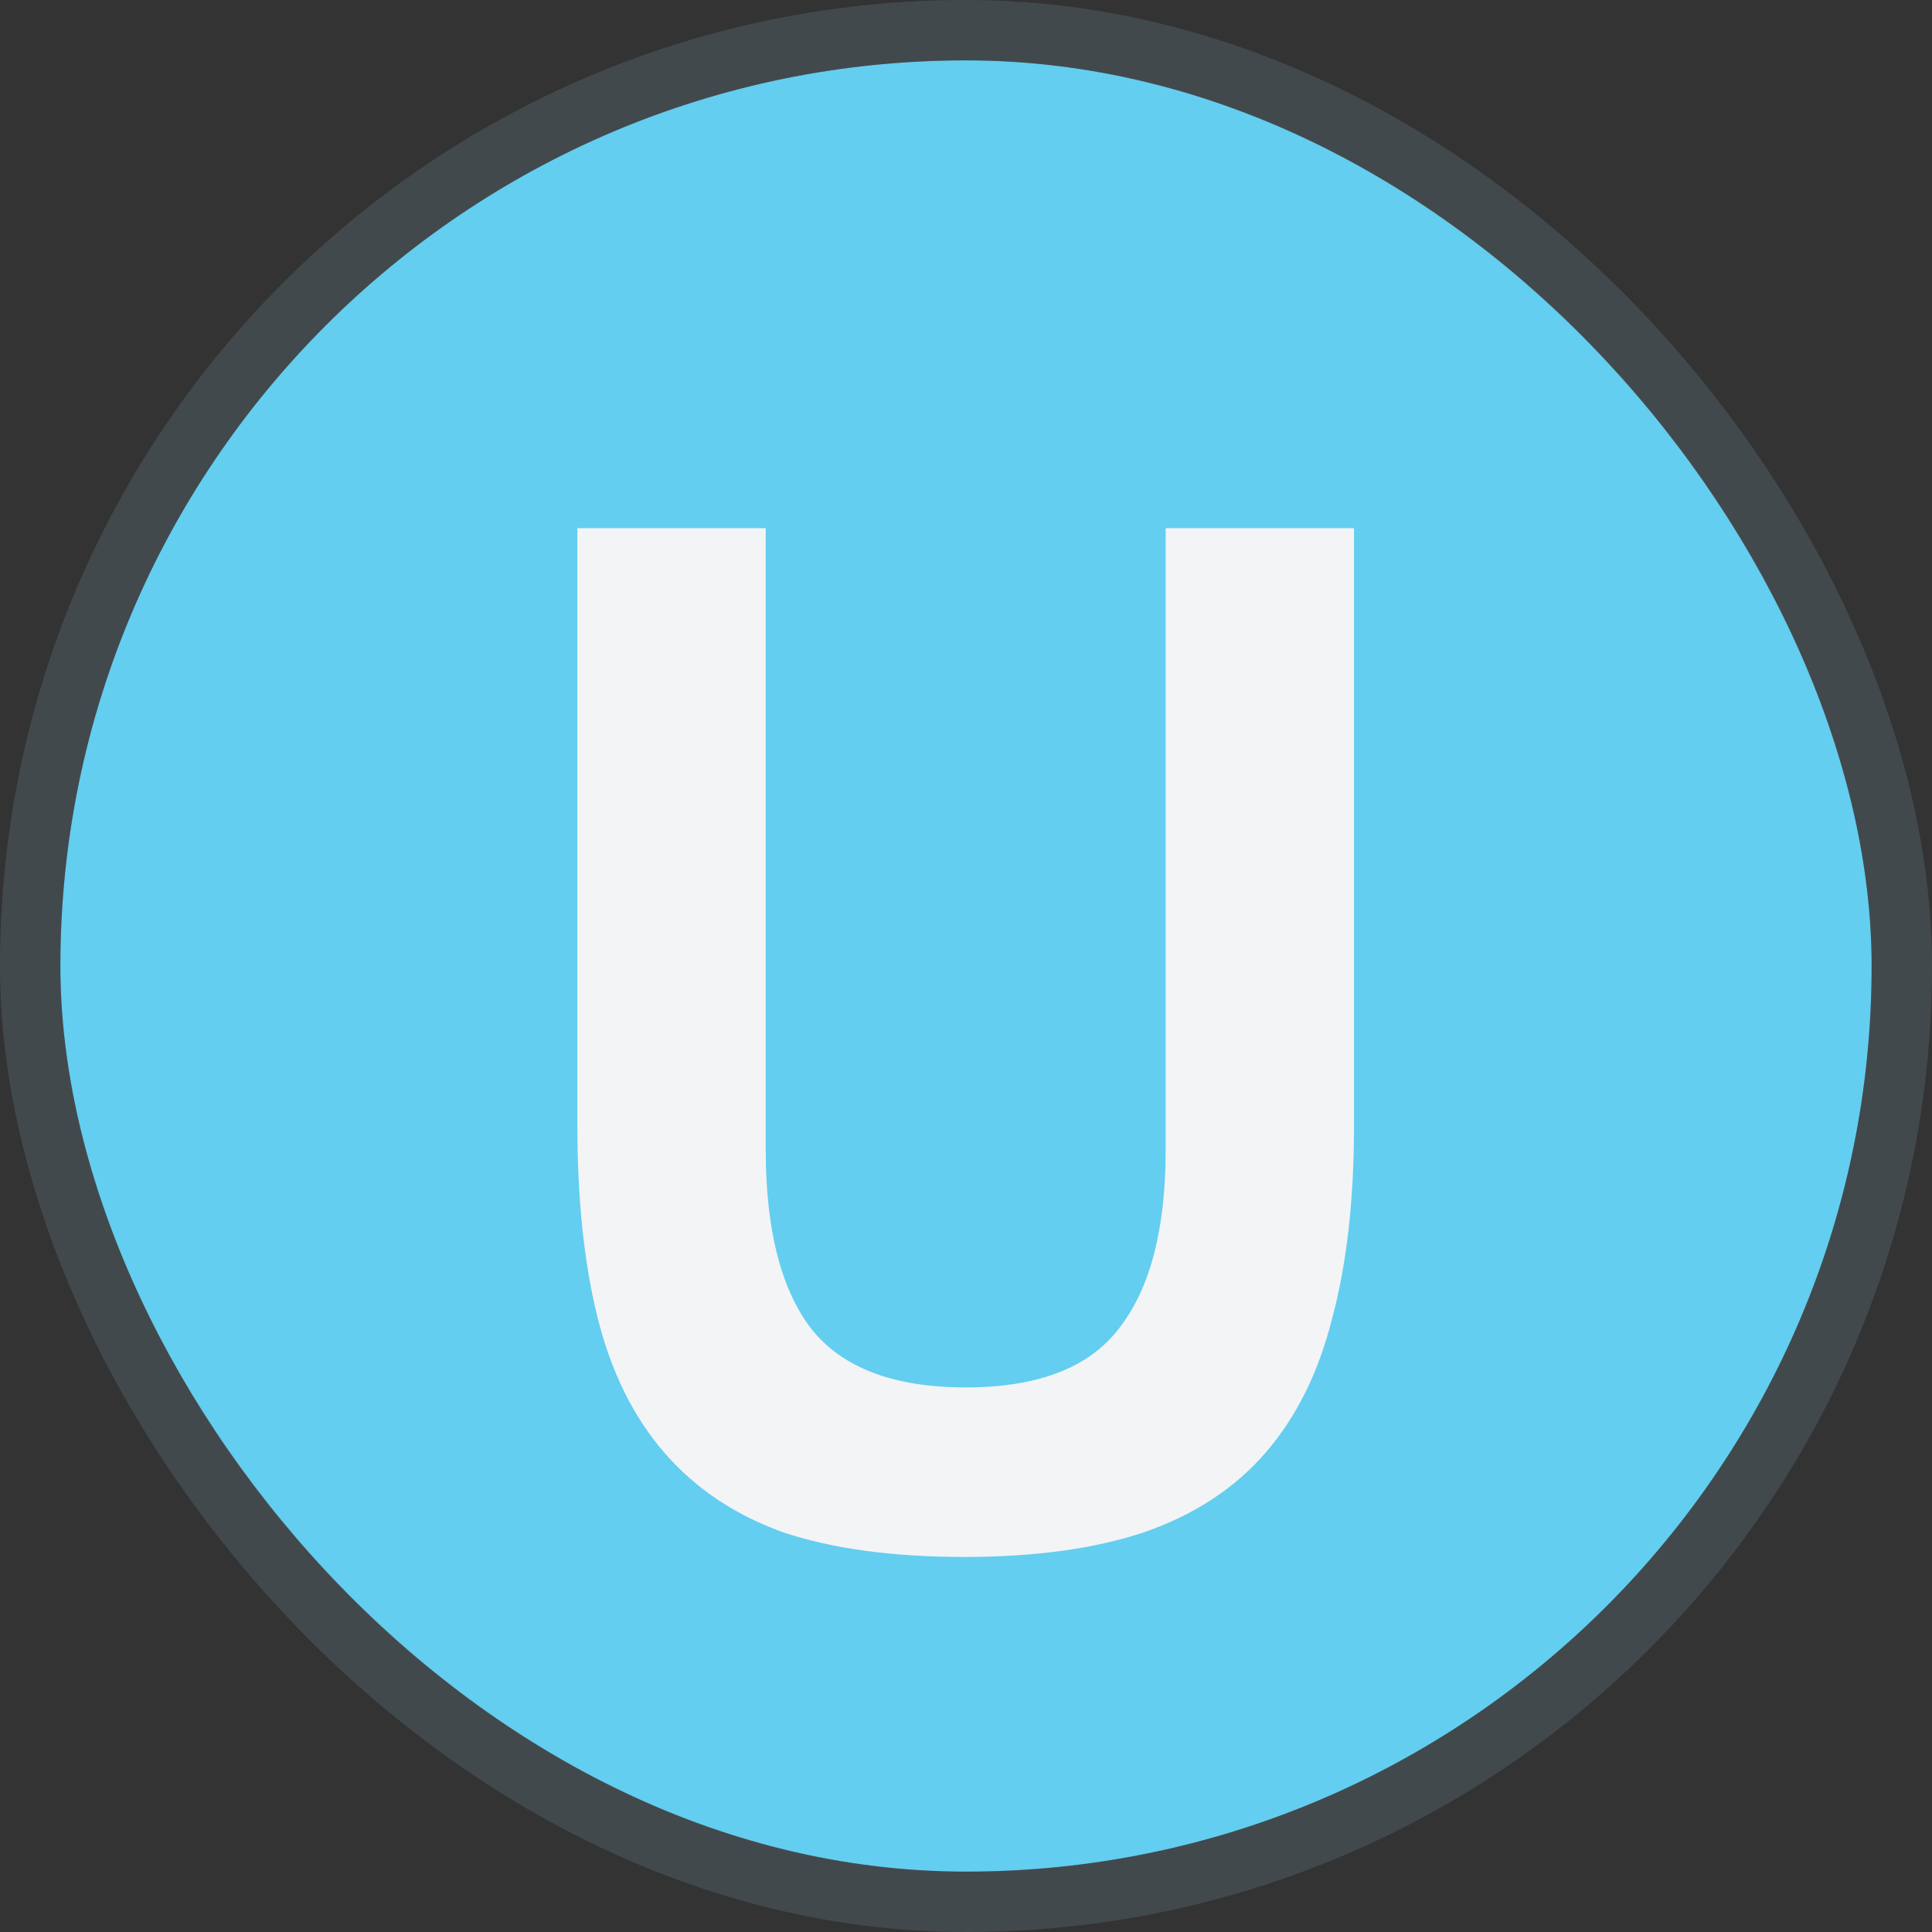 <svg width="32" height="32" viewBox="0 0 32 32" fill="none" xmlns="http://www.w3.org/2000/svg">
<rect x="0" y="0" width="32" height="32" fill="#333333" stroke="none"/>
<rect x="1" y="1" width="30" height="30" rx="15" fill="#63CEEF"/>
<rect x="0.5" y="0.5" width="31" height="31" rx="15.5" stroke="#80A3B6" stroke-opacity="0.2"/>
<path d="M12.683 8.748V19.044C12.683 20.356 12.931 21.34 13.427 21.996C13.939 22.652 14.795 22.98 15.995 22.98C17.195 22.98 18.043 22.652 18.539 21.996C19.051 21.34 19.307 20.356 19.307 19.044V8.748H22.427V18.636C22.427 19.868 22.307 20.932 22.067 21.828C21.843 22.724 21.475 23.468 20.963 24.06C20.451 24.652 19.779 25.092 18.947 25.38C18.131 25.652 17.139 25.788 15.971 25.788C14.787 25.788 13.787 25.652 12.971 25.38C12.171 25.092 11.515 24.652 11.003 24.06C10.491 23.468 10.123 22.724 9.899 21.828C9.675 20.932 9.563 19.868 9.563 18.636V8.748H12.683Z" fill="#F3F4F6"/>
</svg>
